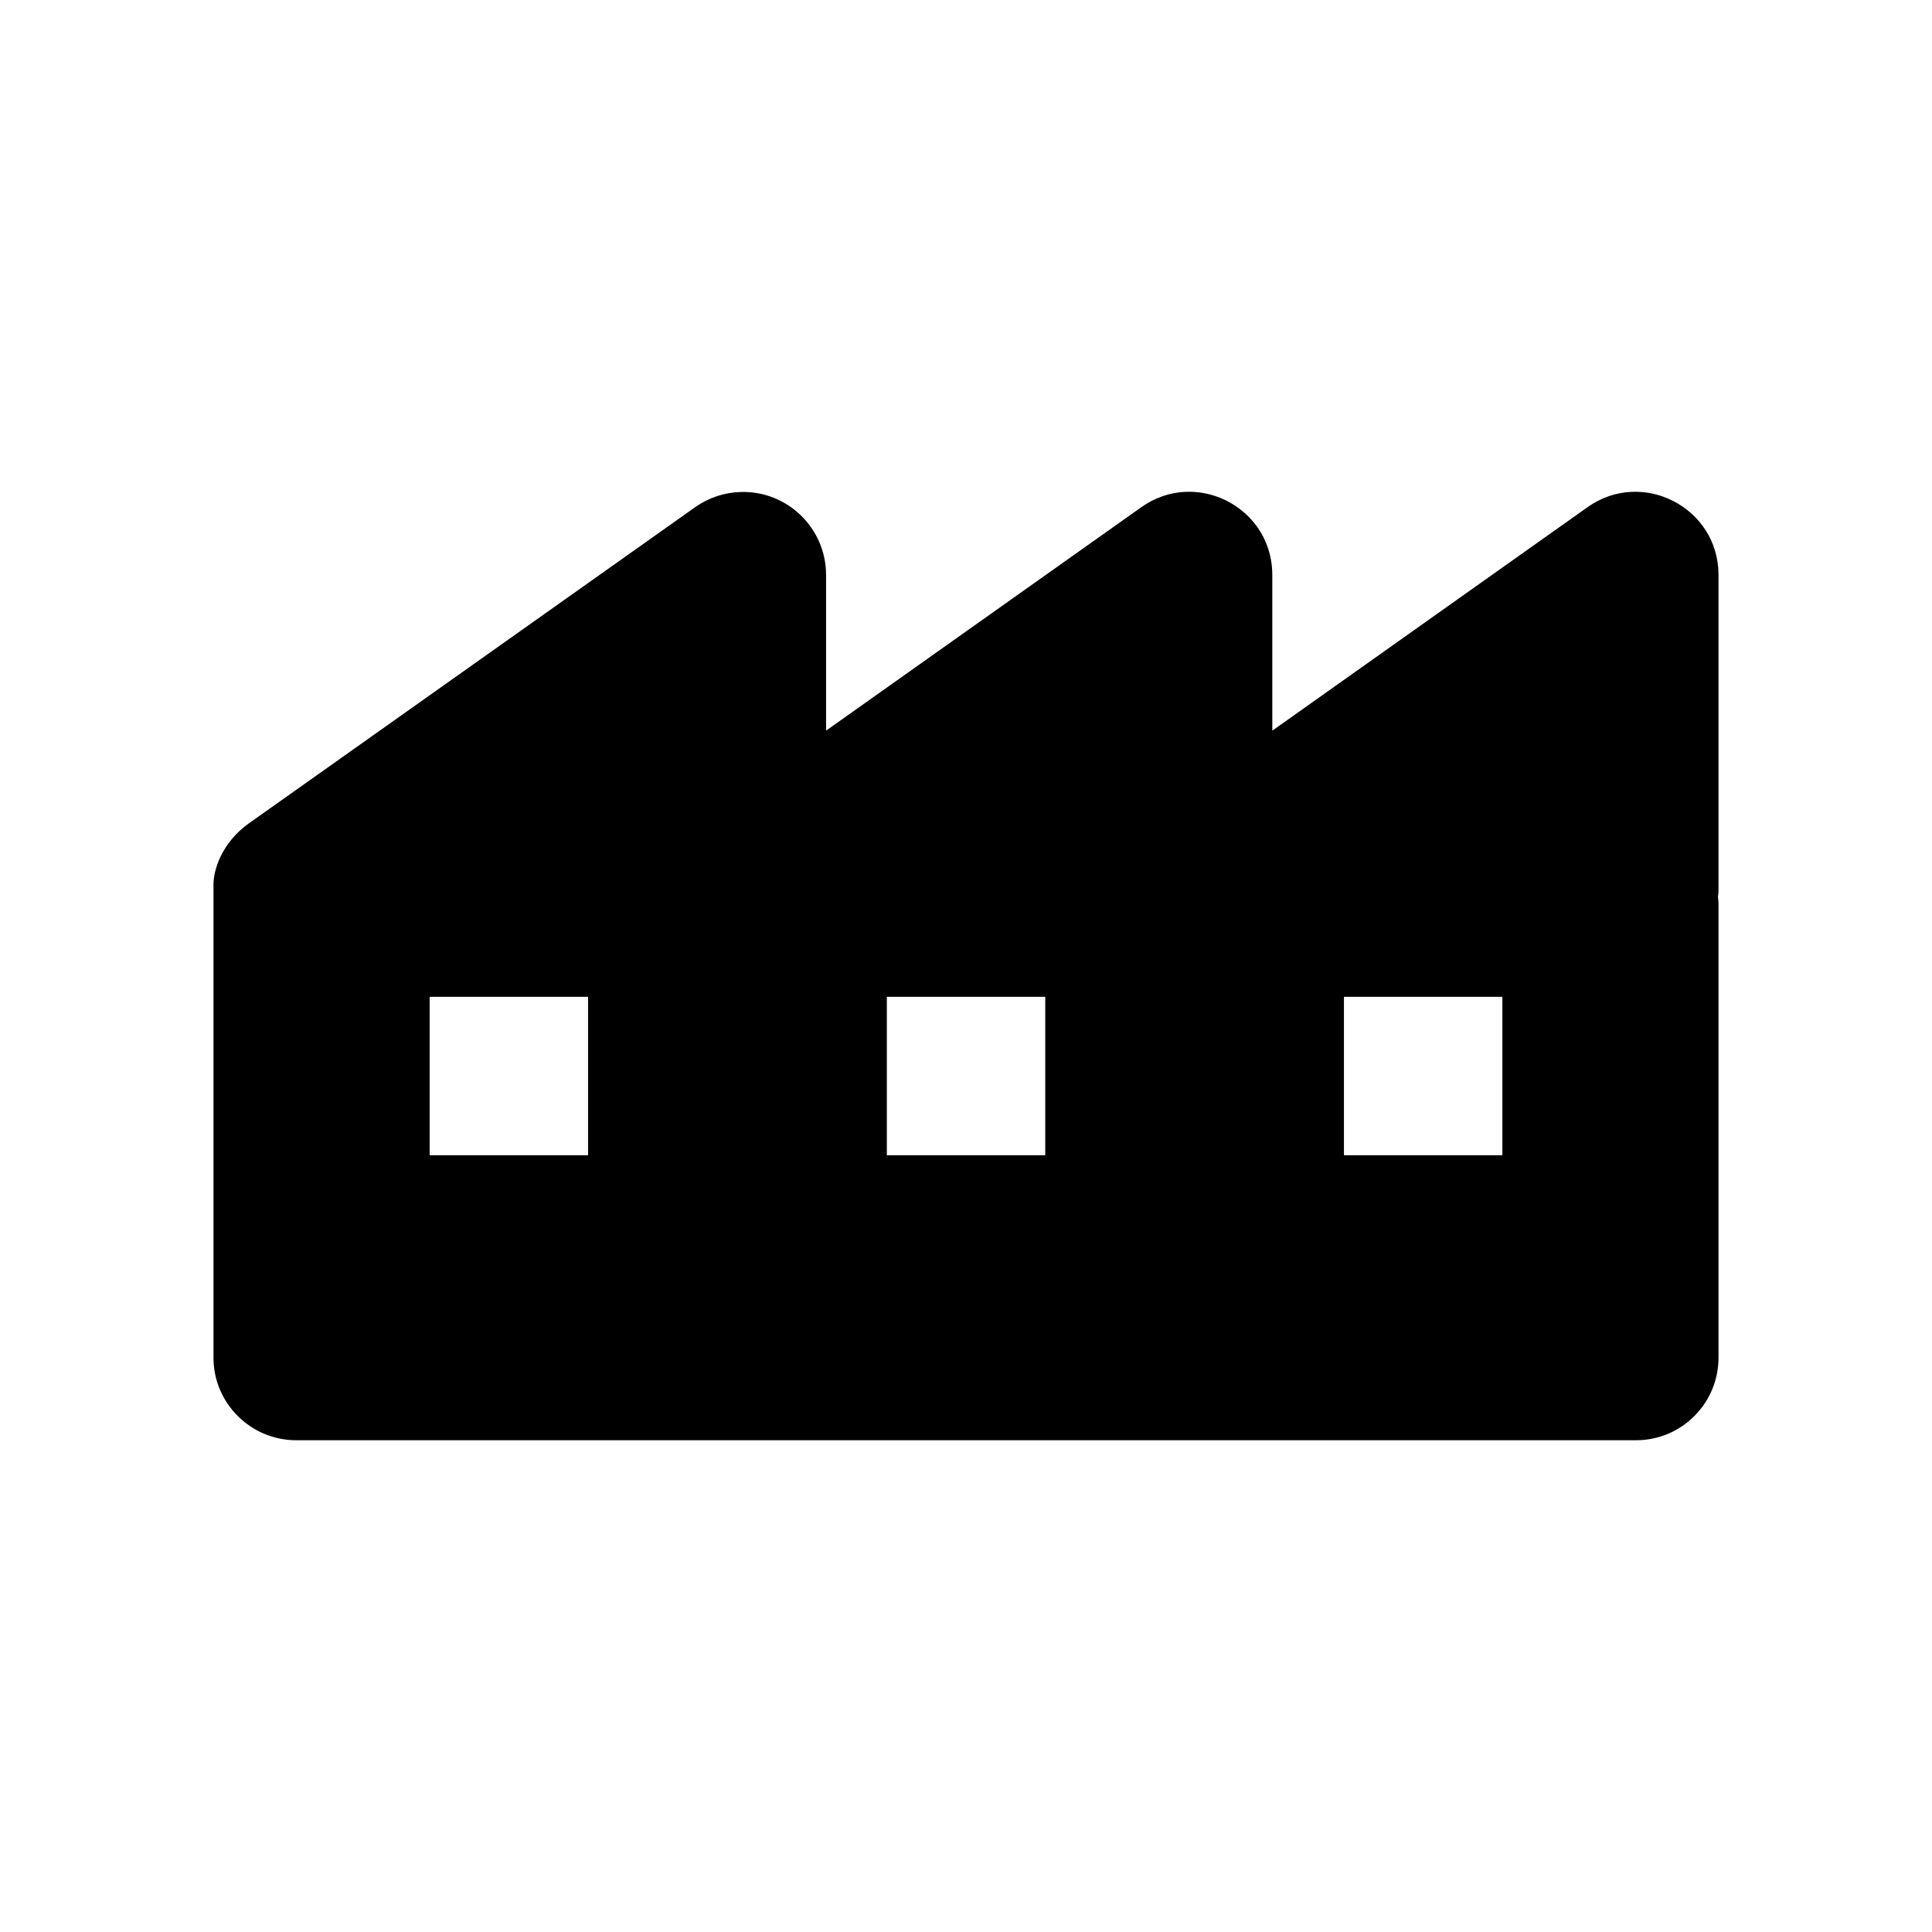 <?xml version="1.0" encoding="UTF-8"?>
<!-- Uploaded to: SVG Repo, www.svgrepo.com, Generator: SVG Repo Mixer Tools -->
<svg fill="#000000" width="800px" height="800px" version="1.1" viewBox="144 144 512 512" xmlns="http://www.w3.org/2000/svg">
 <path d="m458.06 274.34c-3.938 0.195-7.941 1.48-11.582 4.059l-83.559 59.227v-41.266c-0.008-12.398-10.258-22.352-22.652-21.977-4.324 0.125-8.5 1.523-12.035 4.019l-118.29 83.805c-6.996 4.953-9.547 12.312-9.367 16.707v124.89c0 12.07 9.863 21.871 21.934 21.875h355.06c12.07 0 21.852-9.805 21.852-21.875v-120.5c0-0.539-0.105-1.051-0.145-1.578 0.043-0.527 0.145-1.02 0.145-1.559v-83.805c0.004-17.848-20.141-28.273-34.707-17.957l-83.539 59.227v-41.266c0.004-13.387-11.316-22.602-23.125-22.016zm-200.2 133.82h41.984v41.984h-41.984zm121.16 0h41.984v41.984h-41.984zm121.14 0h41.984v41.984h-41.984z"/>
</svg>